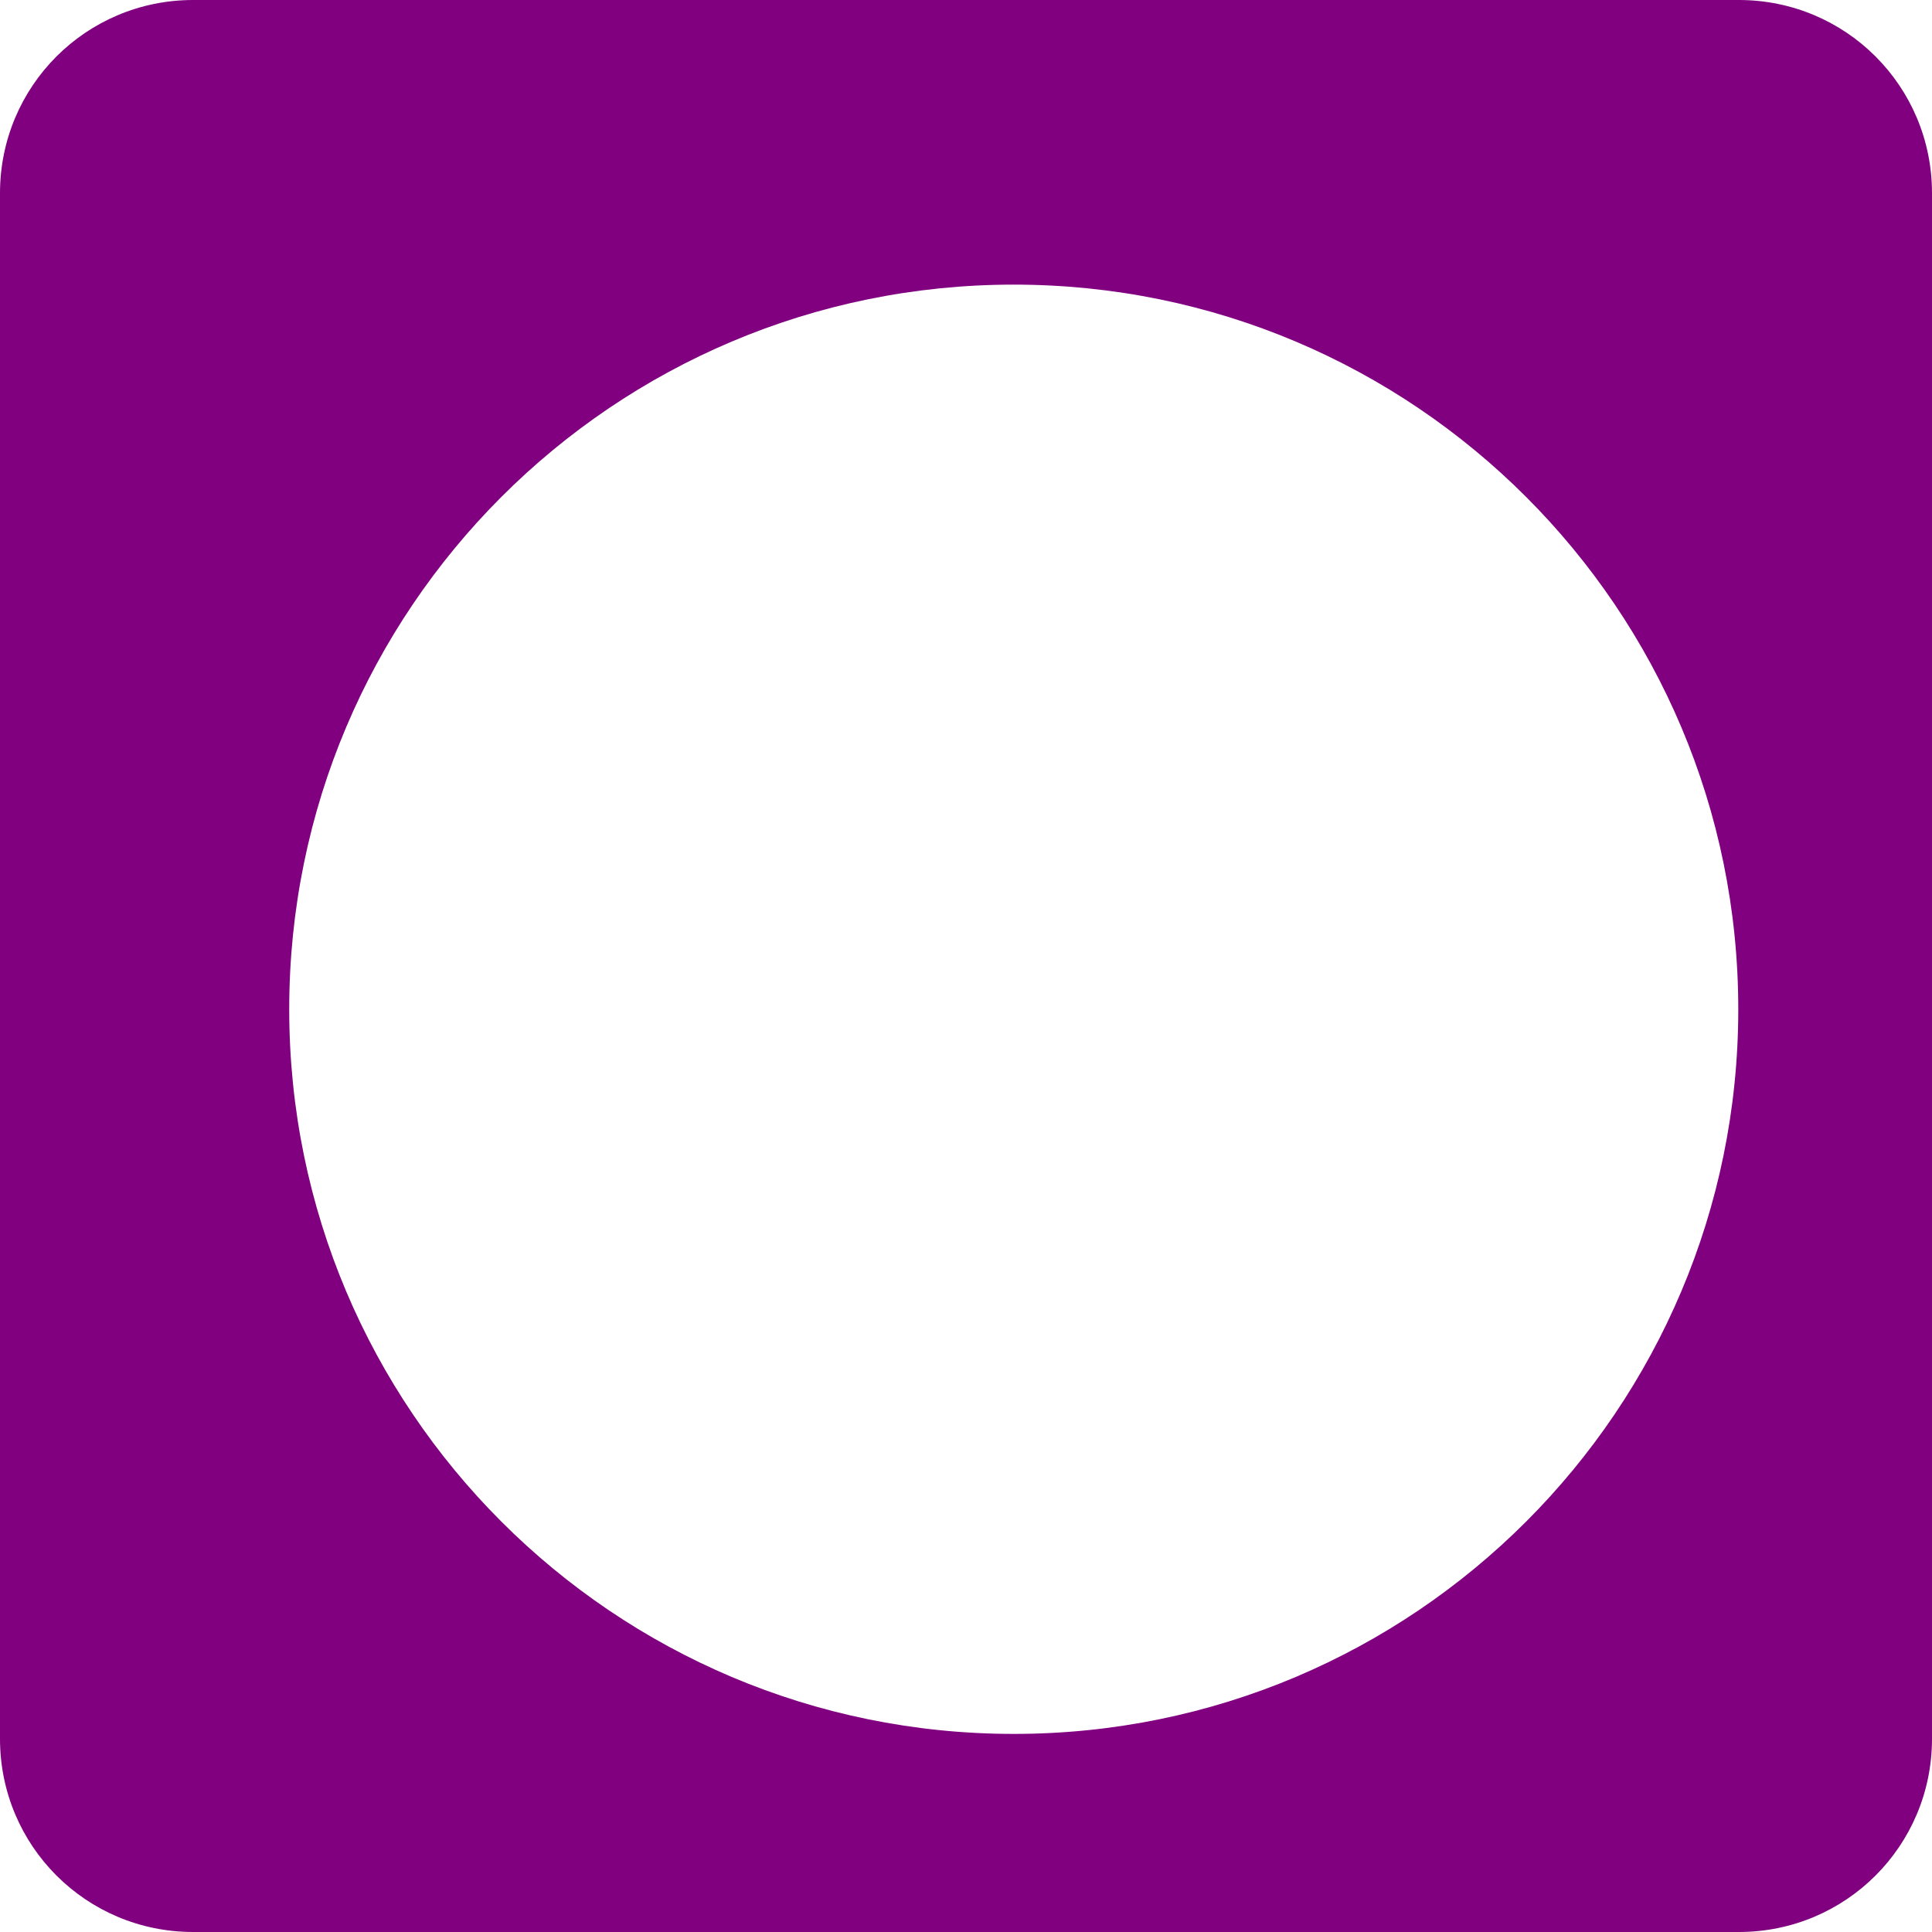 <svg xmlns="http://www.w3.org/2000/svg" viewBox="0 0 200 200"><defs><filter id="a" color-interpolation-filters="sRGB"><feMorphology result="result91" radius="4.3" in="SourceAlpha"/><feComposite operator="out" in2="result91" in="SourceGraphic"/><feGaussianBlur stdDeviation="1.2" result="result0"/><feDiffuseLighting result="result92"><feDistantLight elevation="66" azimuth="225"/></feDiffuseLighting><feBlend result="result93" in2="SourceGraphic" mode="multiply"/><feComposite operator="in" in2="SourceAlpha"/></filter><filter id="b" color-interpolation-filters="sRGB"><feGaussianBlur stdDeviation="4" result="result8"/><feOffset result="result11" dx="4" dy="4"/><feComposite operator="in" in="SourceGraphic" in2="result11" result="result6"/><feFlood flood-color="#000" result="result10"/><feBlend result="result12" in="result6" in2="result10"/><feComposite operator="in" in2="SourceGraphic" result="result2"/></filter></defs><g fill-rule="evenodd"><path d="M154.57 188.27h160c11.08 0 20 8.92 20 20v160c0 11.08-8.92 20-20 20h-160c-11.08 0-20-8.92-20-20v-160c0-11.08 8.92-20 20-20z" filter="url(#a)" fill="purple" transform="translate(-134.57 -188.27)"/><path transform="matrix(1.232 0 0 1.105 -196.221 -204.236)" d="M301.33 275.38c0 37.493-27.257 67.887-60.879 67.887-33.623 0-60.879-30.394-60.879-67.887s27.257-67.887 60.879-67.887c33.623 0 60.879 30.394 60.879 67.887z" filter="url(#b)" fill="#fff"/></g></svg>
